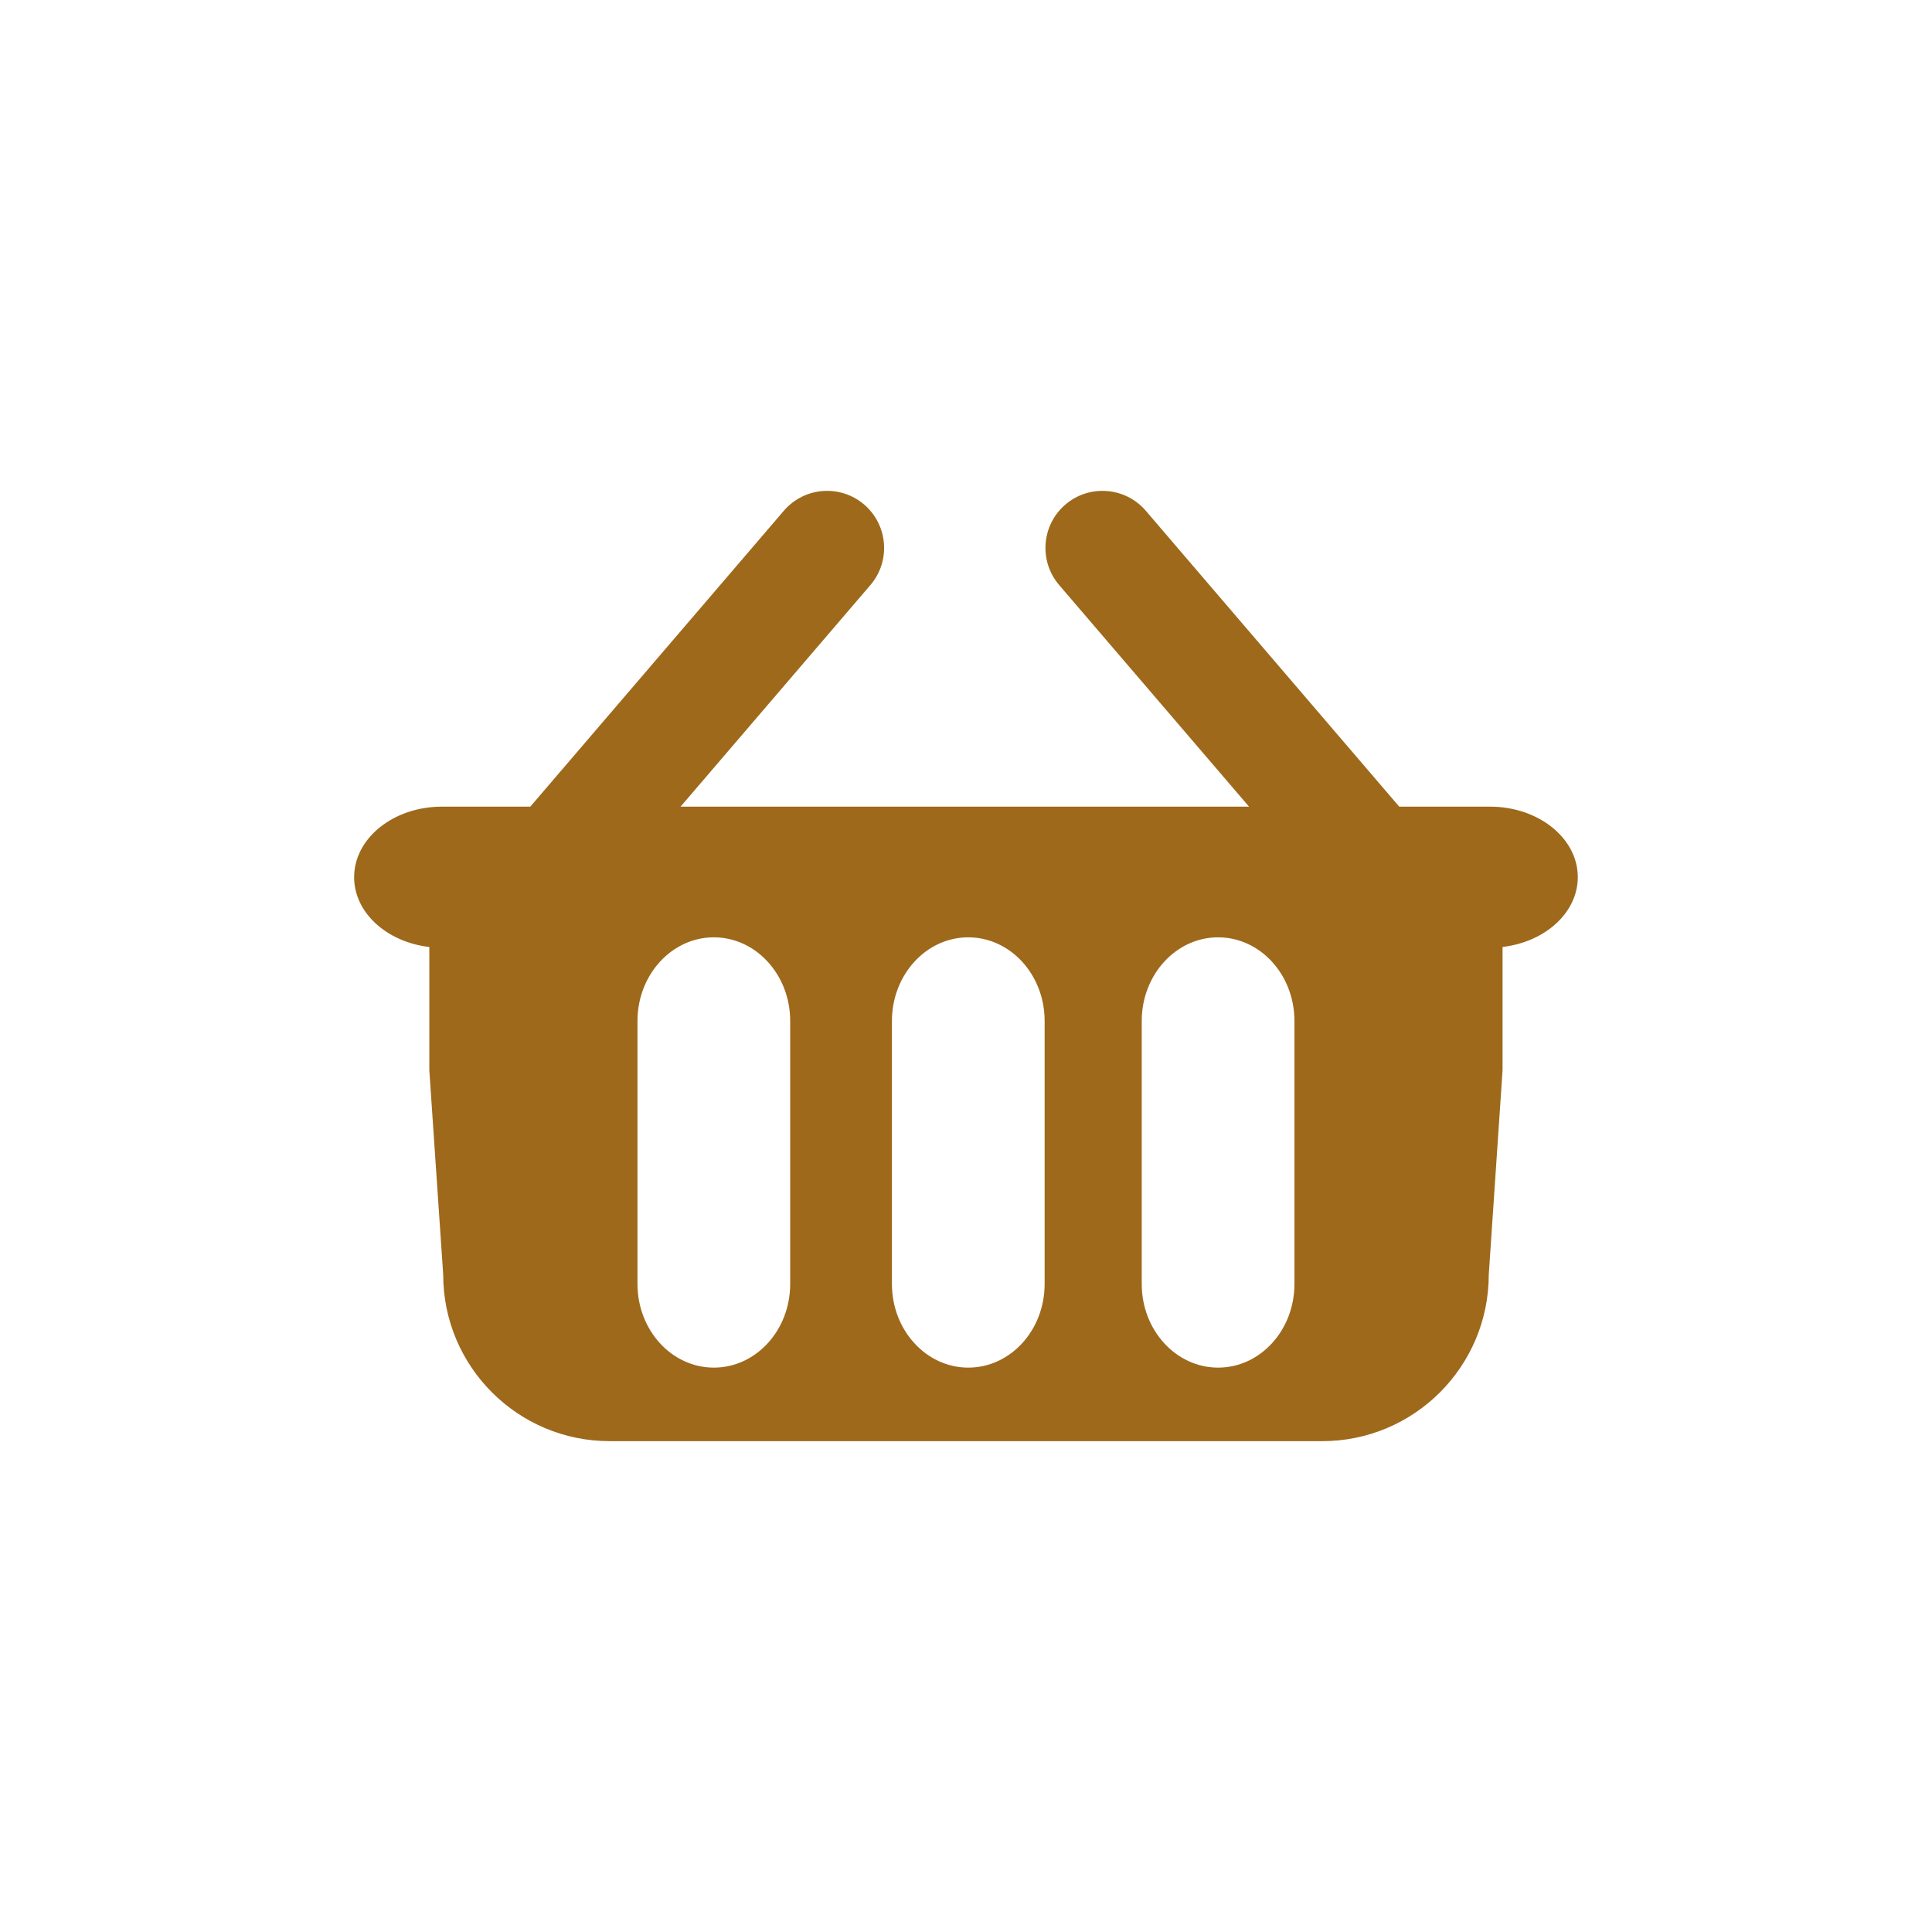<?xml version="1.0" encoding="utf-8"?>
<!-- Generator: Adobe Illustrator 16.0.0, SVG Export Plug-In . SVG Version: 6.00 Build 0)  -->
<!DOCTYPE svg PUBLIC "-//W3C//DTD SVG 1.1//EN" "http://www.w3.org/Graphics/SVG/1.1/DTD/svg11.dtd">
<svg version="1.1" id="Layer_1" xmlns="http://www.w3.org/2000/svg" xmlns:xlink="http://www.w3.org/1999/xlink" x="0px" y="0px"
	 width="50px" height="50px" viewBox="0 0 50 50" enable-background="new 0 0 50 50" xml:space="preserve">
<g>
	<path fill="#9E691B" d="M38.562,20.876h-2.35l-6.558-7.656c-0.53-0.62-1.463-0.692-2.082-0.162
		c-0.619,0.531-0.691,1.464-0.161,2.083l4.914,5.735H17.613l4.913-5.735c0.53-0.619,0.458-1.552-0.161-2.083
		c-0.619-0.53-1.55-0.458-2.081,0.162l-6.56,7.656h-2.288c-1.254,0-2.271,0.818-2.271,1.825c0,0.921,0.846,1.679,1.946,1.807v1.098
		V27.7l0.359,5.287c0,2.38,1.929,4.31,4.31,4.31h18.437c2.381,0,4.312-1.93,4.312-4.31l0.357-5.287v-2.095v-1.098
		c1.1-0.128,1.947-0.886,1.947-1.807C40.834,21.694,39.817,20.876,38.562,20.876z M20.45,33.229c0,1.196-0.884,2.165-1.976,2.165
		c-1.09,0-1.976-0.969-1.976-2.165v-6.806c0-1.195,0.885-2.165,1.976-2.165c1.091,0,1.976,0.97,1.976,2.165V33.229z M27.035,33.229
		c0,1.196-0.885,2.165-1.976,2.165c-1.09,0-1.976-0.969-1.976-2.165v-6.806c0-1.195,0.885-2.165,1.976-2.165
		c1.091,0,1.976,0.97,1.976,2.165V33.229z M33.5,33.229c0,1.196-0.884,2.165-1.975,2.165c-1.092,0-1.977-0.969-1.977-2.165v-6.806
		c0-1.195,0.885-2.165,1.977-2.165c1.091,0,1.975,0.97,1.975,2.165V33.229z"/>
</g>
</svg>
